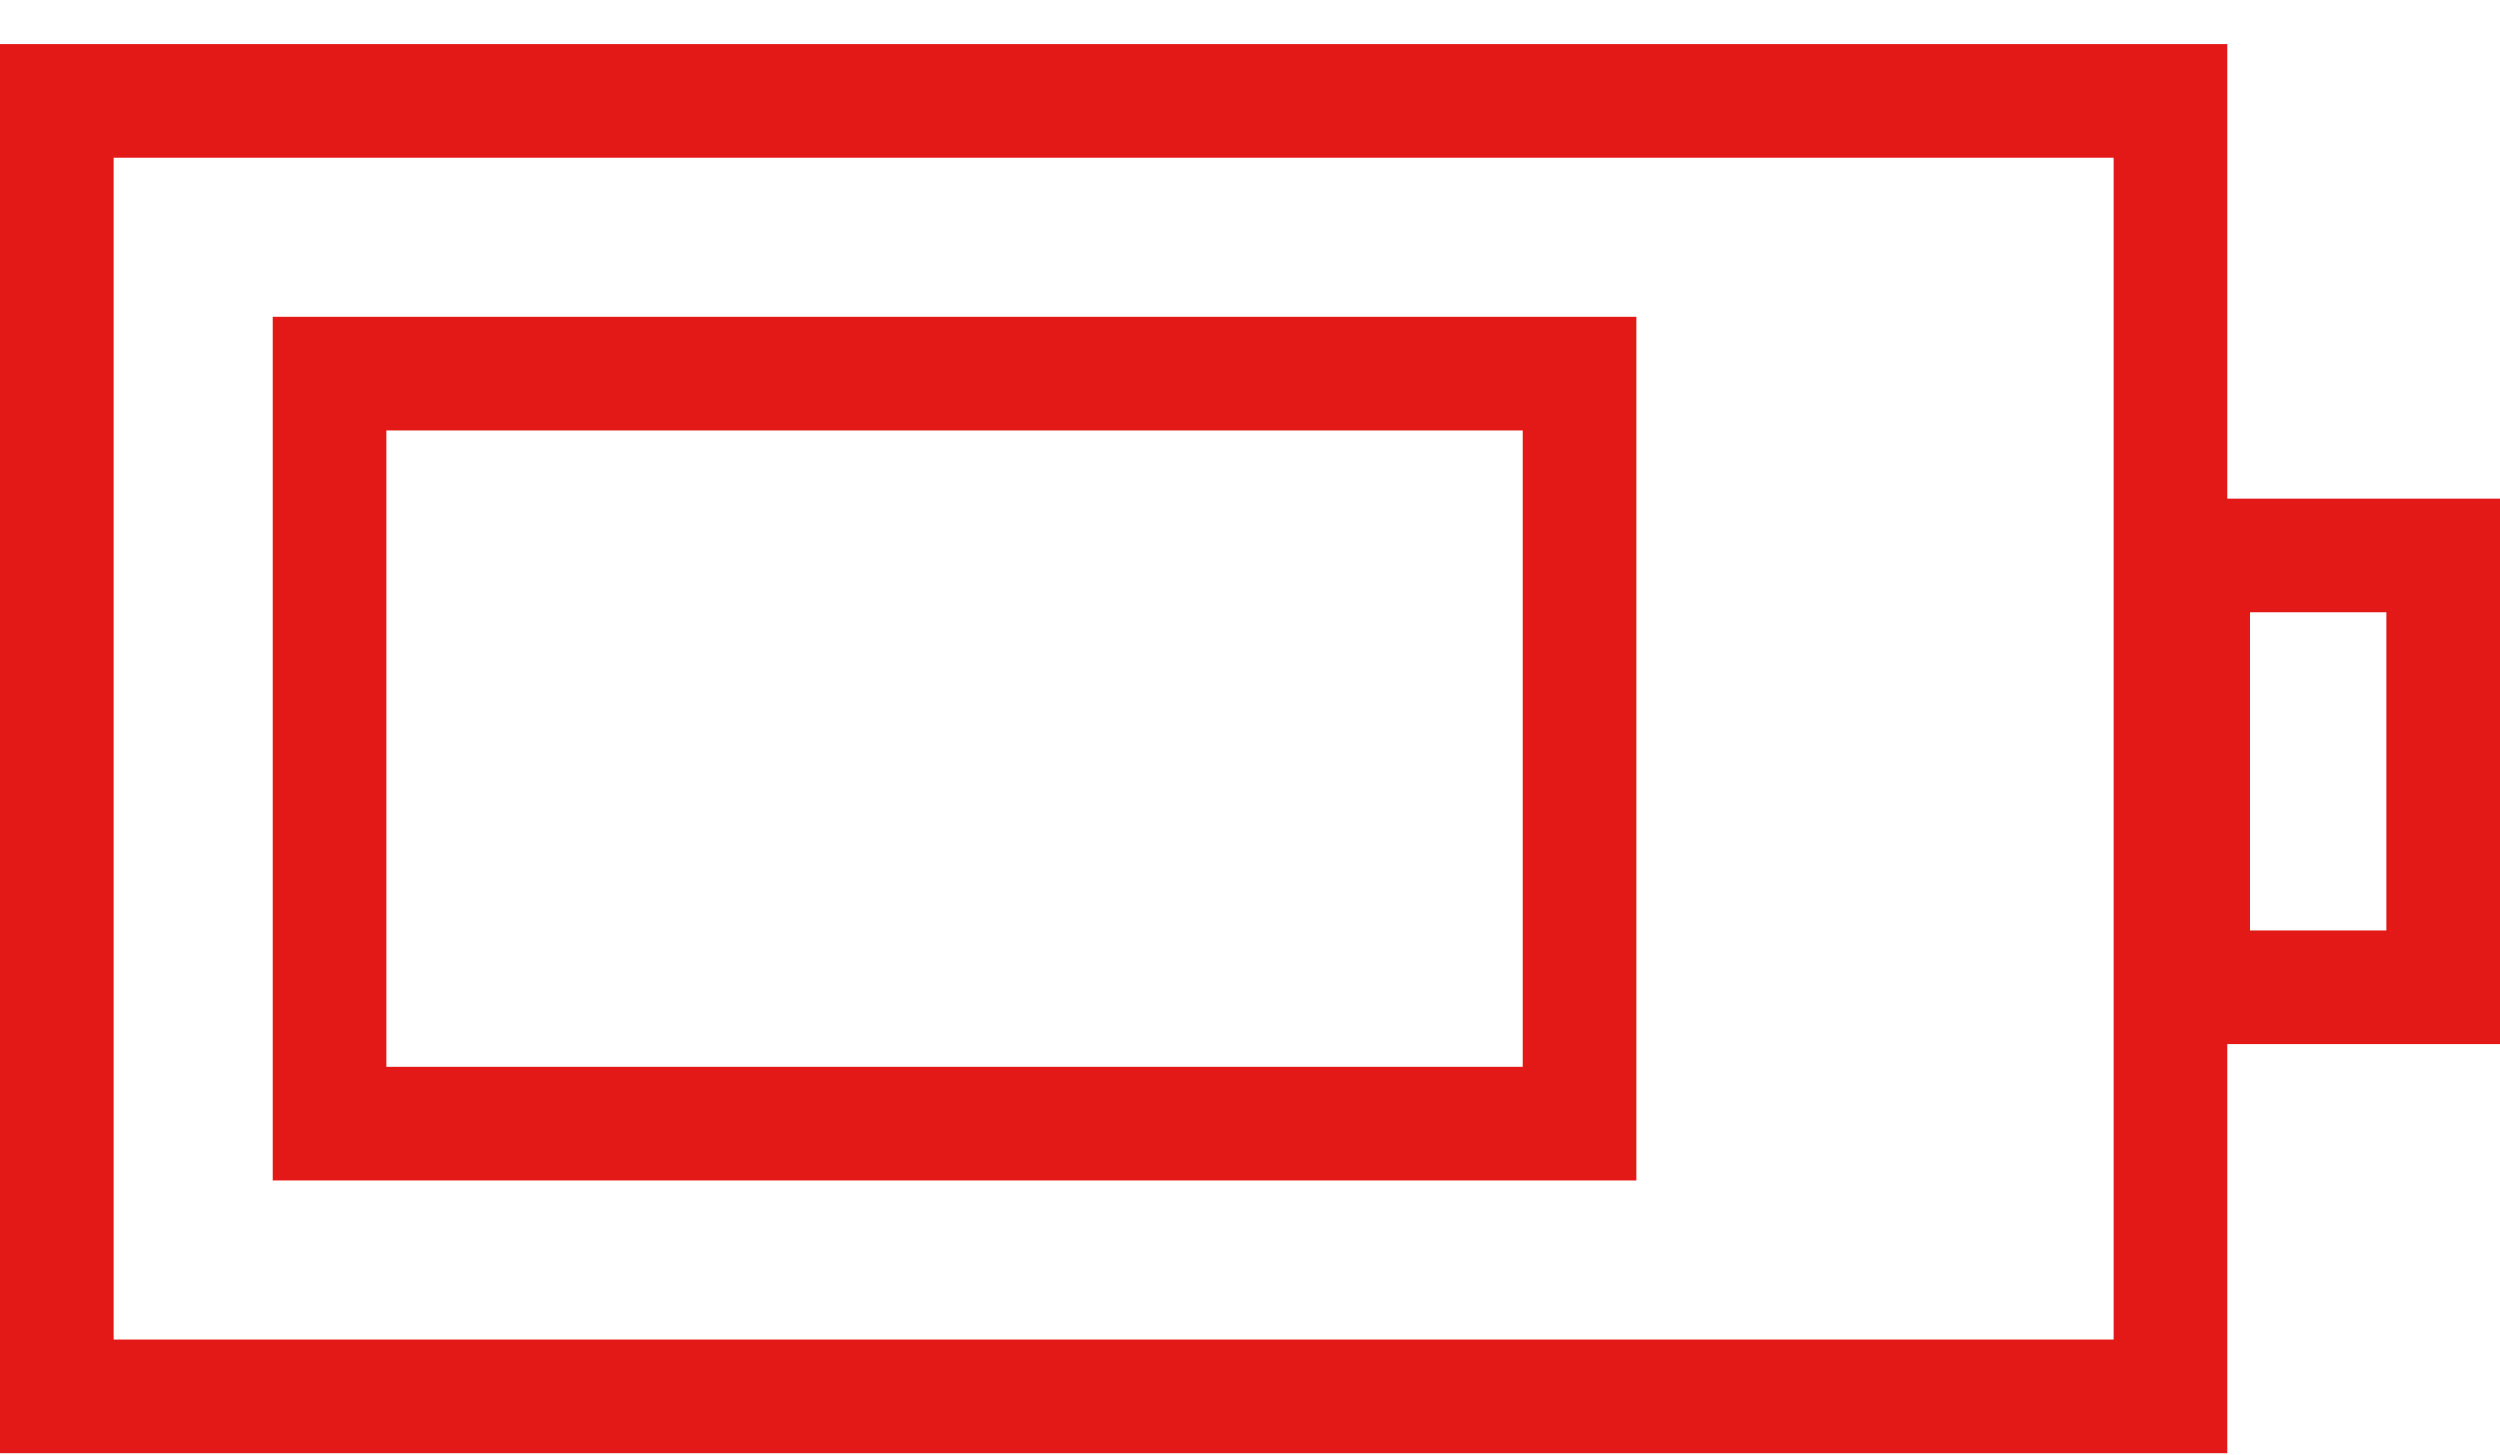 <svg xmlns="http://www.w3.org/2000/svg" xmlns:xlink="http://www.w3.org/1999/xlink" xmlns:serif="http://www.serif.com/" width="100%" height="100%" viewBox="0 0 55 32" xml:space="preserve" style="fill-rule:evenodd;clip-rule:evenodd;stroke-linejoin:round;stroke-miterlimit:2;">    <path d="M46.5,3.47L2.5,3.47L2.5,29.47L46.5,29.47L46.5,3.47ZM49,0.97L0,0.97L0,31.97L49,31.97L49,22.97L55,22.97L55,10.97L49,10.97L49,0.97ZM33.5,9.47L8.5,9.47L8.5,23.47L33.5,23.47L33.5,9.47ZM36,6.97L6,6.97L6,25.97L36,25.97L36,6.97ZM49.5,13.47L52.5,13.47L52.5,20.47L49.5,20.47L49.5,13.47Z" style="fill:rgb(227,25,24);"></path></svg>